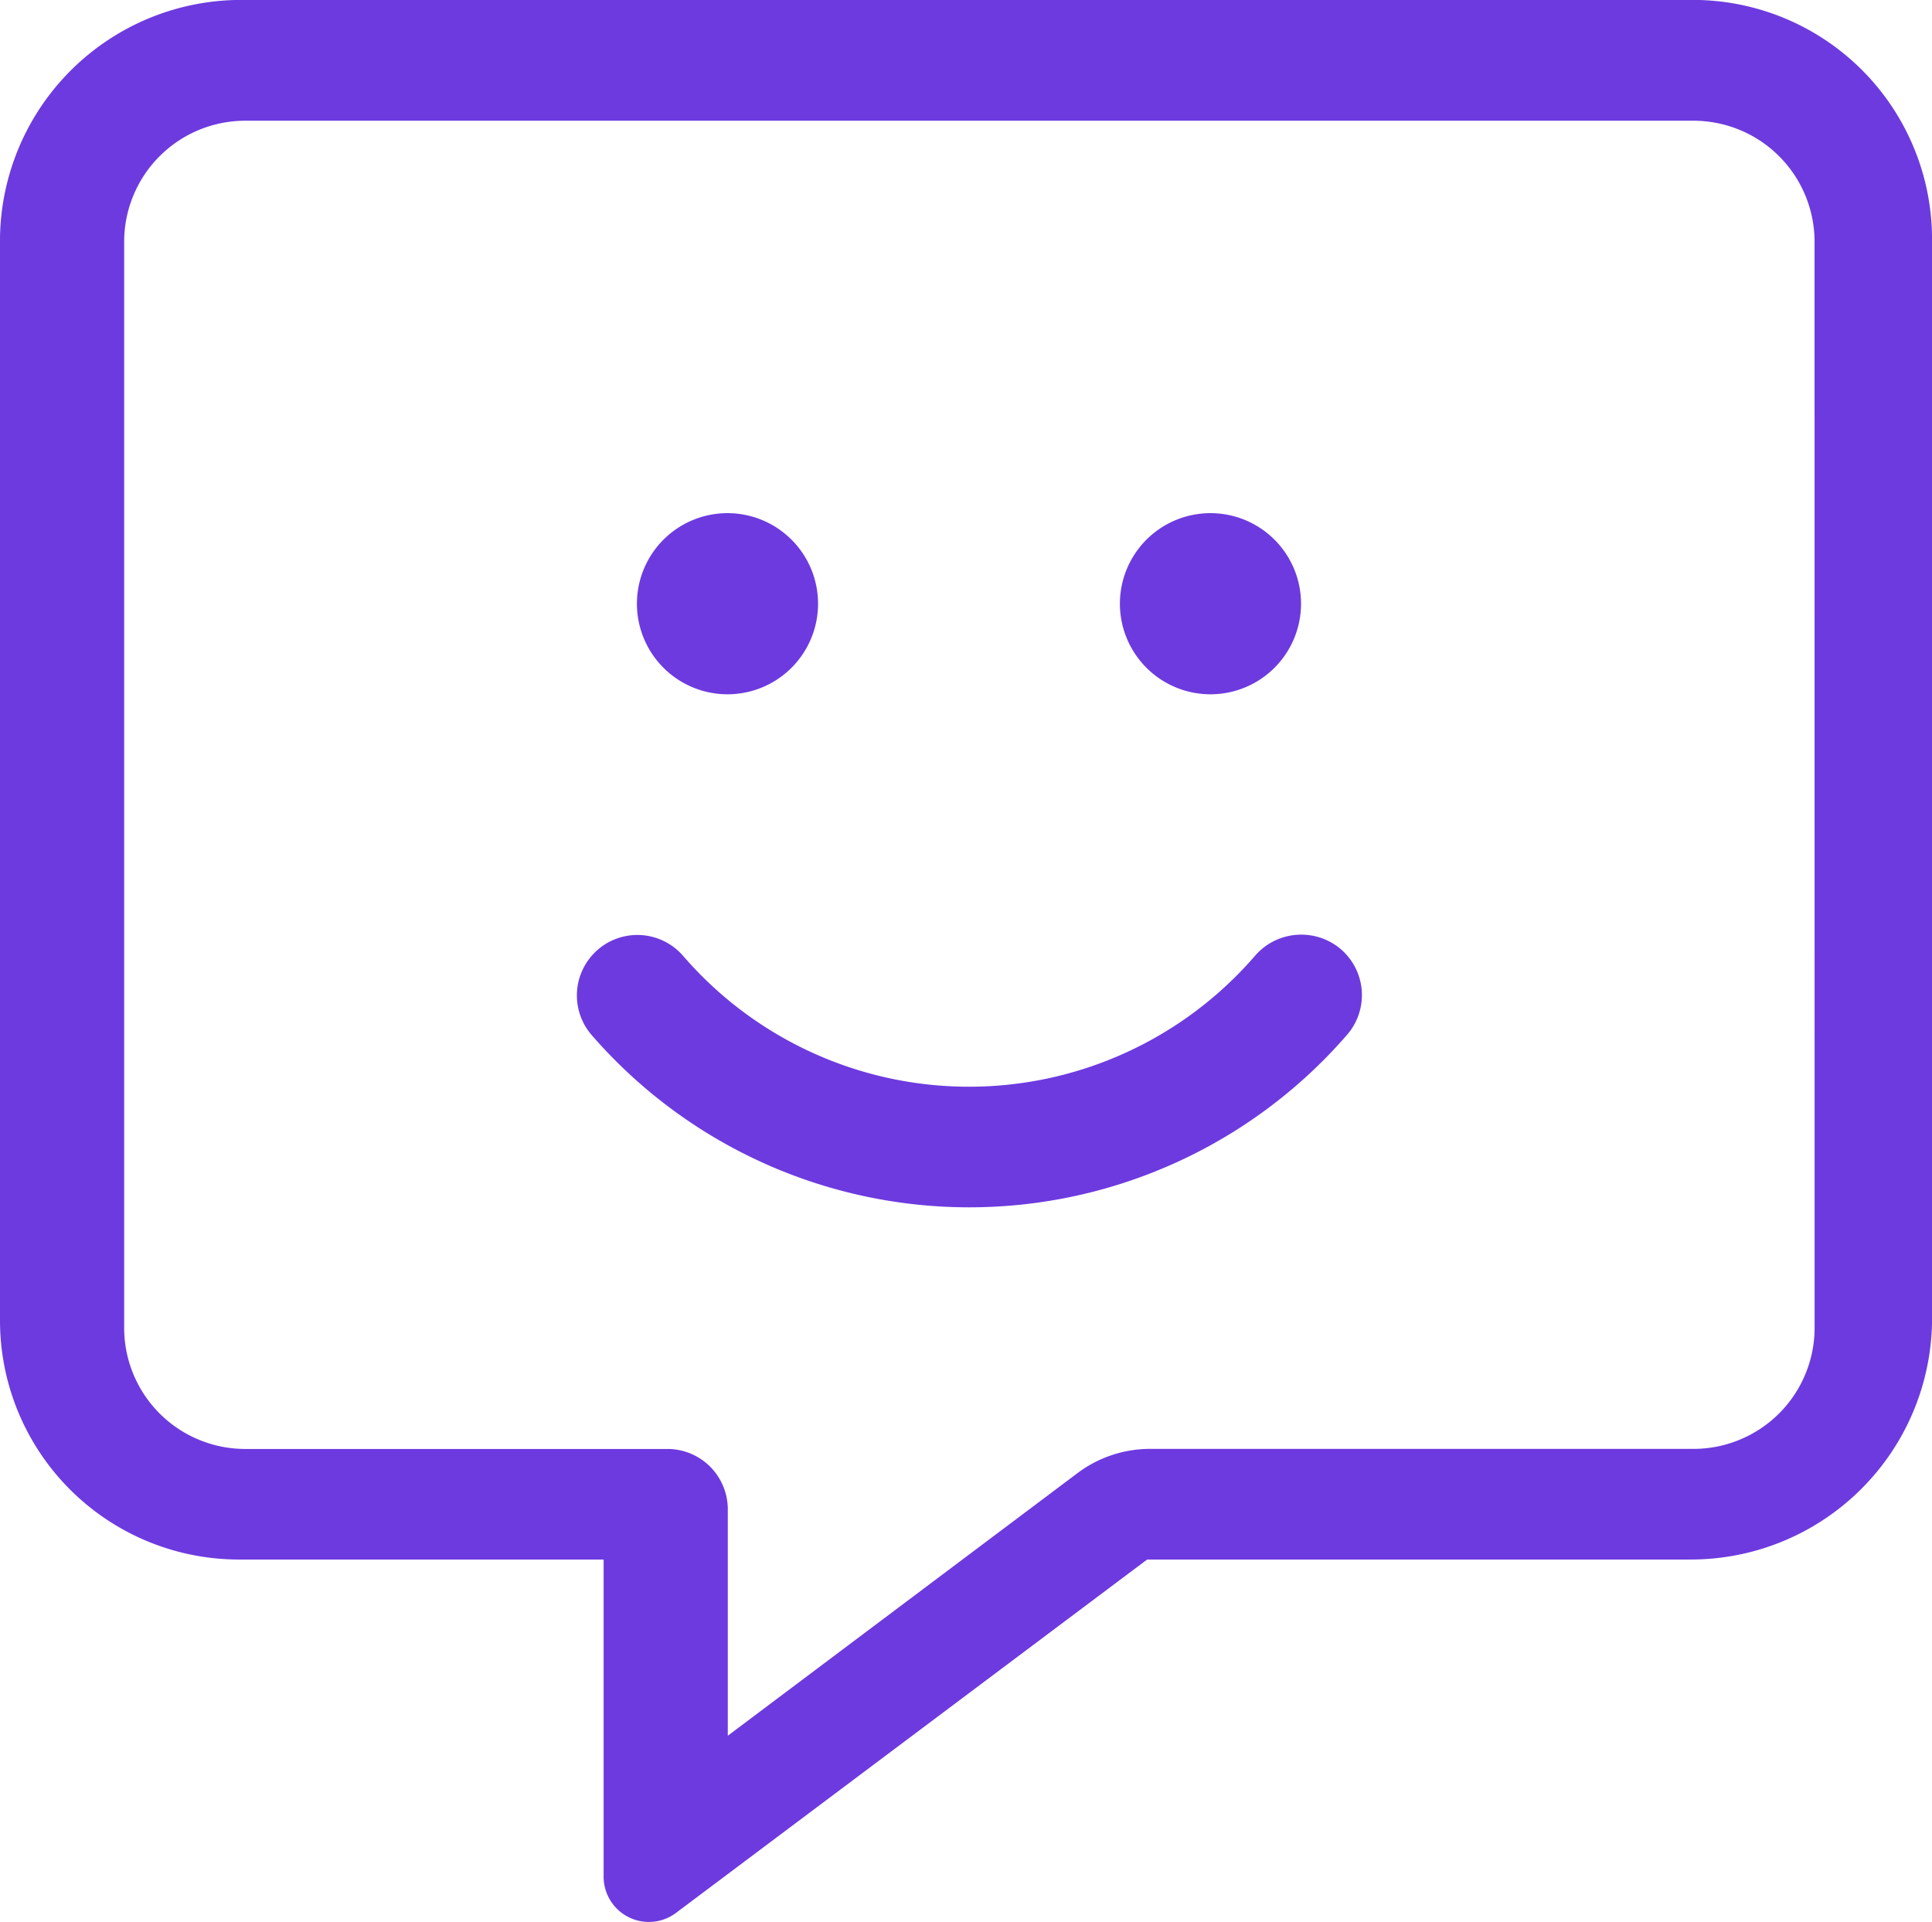 <svg xmlns="http://www.w3.org/2000/svg" width="101.14" height="100.612" viewBox="0 0 101.14 100.612">
  <path id="Path_4490" data-name="Path 4490" d="M87.594,0H11.742A12.63,12.63,0,0,0-.9,12.468V69.179A12.515,12.515,0,0,0,11.742,81.643H30.7V98.234a2.368,2.368,0,0,0,3.777,1.916L59.153,81.643H87.6a12.63,12.63,0,0,0,12.642-12.464V12.467A12.527,12.527,0,0,0,87.594,0Zm6.5,69.53a6.34,6.34,0,0,1-6.321,6.321H59.307a6.322,6.322,0,0,0-3.795,1.265L37.2,90.867V79.015a3.16,3.16,0,0,0-3.16-3.16H11.92A6.34,6.34,0,0,1,5.6,69.534V12.645A6.34,6.34,0,0,1,11.92,6.324H87.771a6.34,6.34,0,0,1,6.321,6.321ZM62.468,36.349a4.741,4.741,0,1,0-4.741-4.741A4.742,4.742,0,0,0,62.468,36.349ZM64.8,50.038a19.778,19.778,0,0,1-29.926.02,3.166,3.166,0,0,0-4.815,4.113,26.172,26.172,0,0,0,39.585-.026,3.169,3.169,0,0,0-.37-4.468A3.2,3.2,0,0,0,64.8,50.038ZM37.184,36.349a4.741,4.741,0,1,0-4.741-4.741A4.742,4.742,0,0,0,37.184,36.349Z" transform="translate(0.9 -0.004)" fill="#6d3adf"/>
</svg>